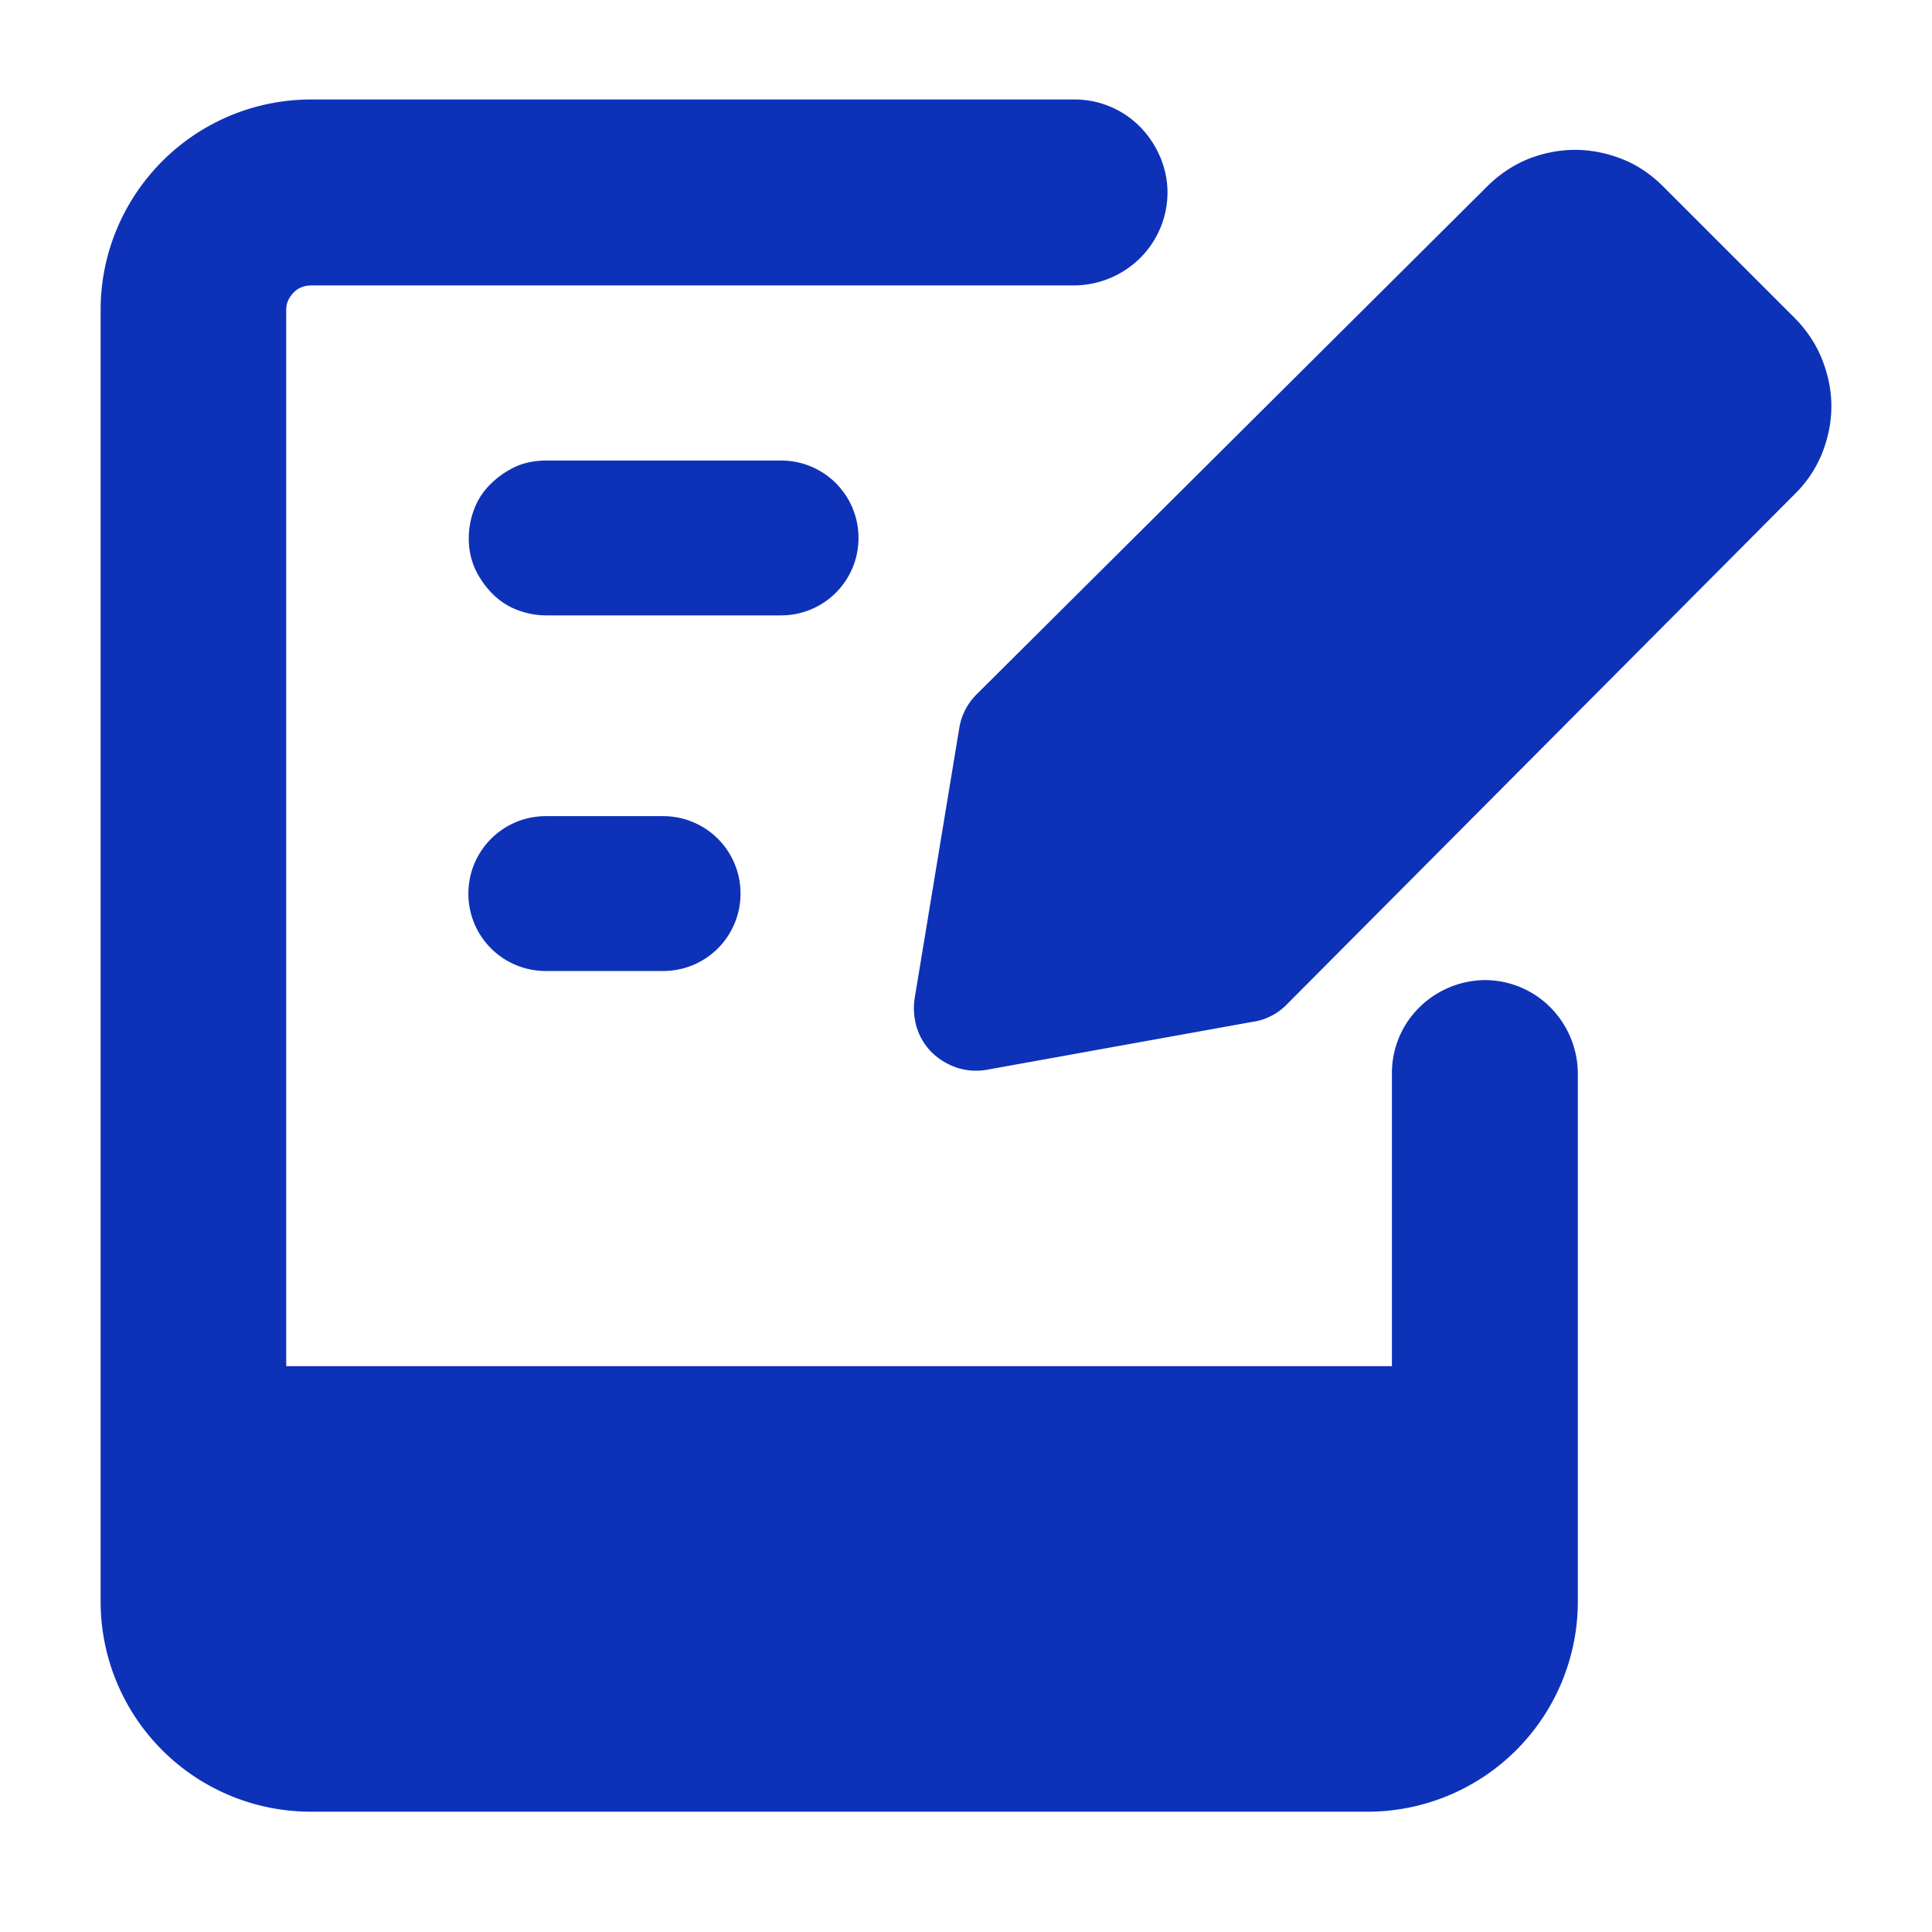 <svg xmlns="http://www.w3.org/2000/svg" viewBox="0 0 48 48"><path d="M7.732 7.092a.728.728 0 0 0-.235.042.532.532 0 0 0-.201.134.729.729 0 0 0-.135.193.537.537 0 0 0-.05.235v26.246h27.471V26.66c0-.613.244-1.2.68-1.63a2.345 2.345 0 0 1 1.63-.68 2.3 2.3 0 0 1 1.629.68 2.35 2.35 0 0 1 .68 1.63v13.127a5.224 5.224 0 0 1-5.224 5.224H7.715A5.222 5.222 0 0 1 2.5 39.787V7.697C2.5 6.31 3.054 4.983 4.037 4a5.218 5.218 0 0 1 3.695-1.528h18.964a2.28 2.28 0 0 1 1.63.68c.427.437.68 1.025.68 1.63a2.3 2.3 0 0 1-.68 1.629 2.345 2.345 0 0 1-1.63.68H7.732Zm5.837 4.35h5.837a1.92 1.92 0 0 1 1.923 1.923 1.92 1.92 0 0 1-1.923 1.924H13.57c-.252 0-.504-.05-.739-.143a1.735 1.735 0 0 1-.621-.42 2.193 2.193 0 0 1-.42-.622 1.84 1.84 0 0 1-.143-.739c0-.252.05-.504.143-.739.092-.235.235-.445.42-.621a2.19 2.19 0 0 1 .621-.42c.227-.1.487-.143.74-.143Zm-1.932 10.759c0-1.067.865-1.924 1.924-1.924h2.914a1.92 1.92 0 0 1 1.923 1.924 1.919 1.919 0 0 1-1.923 1.923h-2.914a1.919 1.919 0 0 1-1.924-1.923Zm19.502 3.183-6.61 1.192a1.537 1.537 0 0 1-.73-.042 1.645 1.645 0 0 1-.63-.37 1.497 1.497 0 0 1-.387-.62 1.656 1.656 0 0 1-.059-.732l1.109-6.718c.05-.32.202-.613.428-.84L36.95 4.63c.286-.285.63-.52 1-.672.37-.151.78-.235 1.184-.235.403 0 .806.084 1.184.235.378.151.714.387 1 .672l3.267 3.267c.285.286.52.63.671 1 .152.369.244.78.244 1.192 0 .412-.084.806-.235 1.184a2.994 2.994 0 0 1-.672 1L31.97 24.955a1.479 1.479 0 0 1-.823.429h-.008Z" fill="#0D32B8"/></svg>